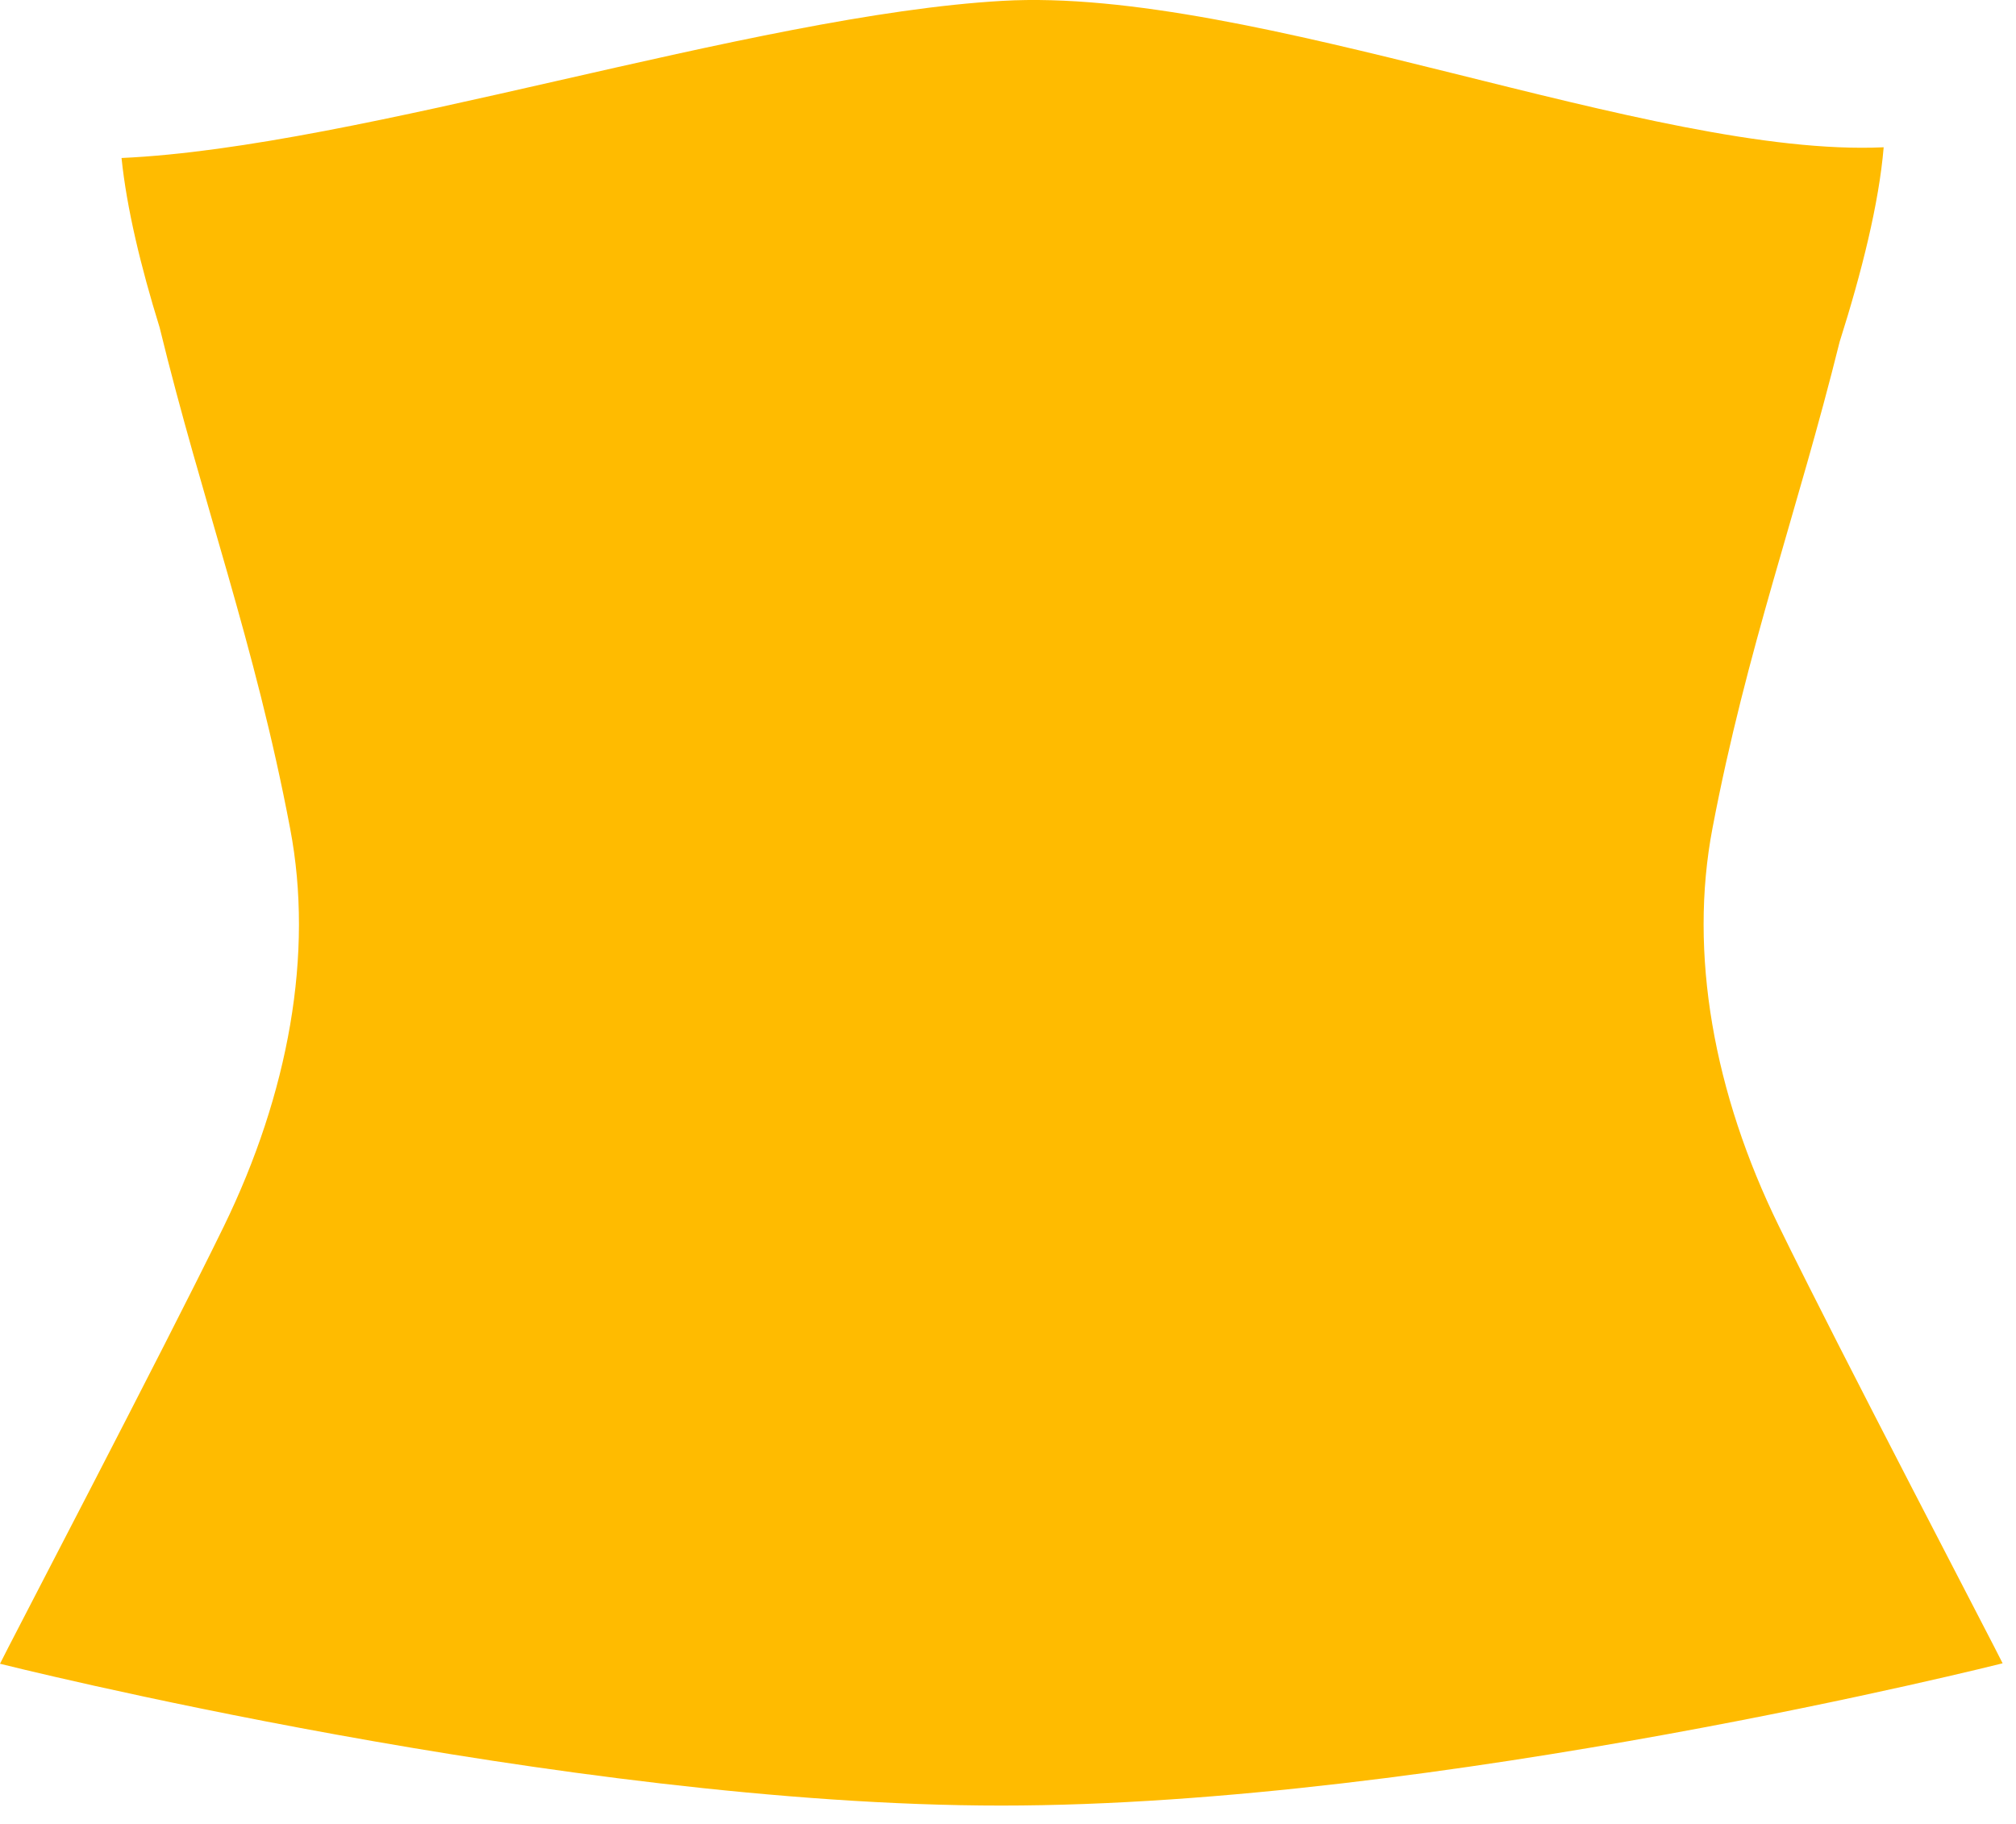 <svg width="105" height="95" viewBox="0 0 105 95" fill="none" xmlns="http://www.w3.org/2000/svg">
<path d="M8.313 17.054C7.332 13.889 6.597 10.836 6.33 8.229C18.788 7.671 39.123 0.792 52.218 0.044C65.313 -0.703 86.05 8.229 98.108 7.671C97.862 10.591 96.971 14.157 95.812 17.812C93.606 26.704 90.976 33.77 89.193 43.13C87.945 49.66 89.26 56.948 92.647 63.857C95.745 70.209 104.081 86.144 104.303 86.634C104.303 86.634 74.938 94.044 52.152 94.044C29.365 94.044 0 86.657 0 86.657C0.223 86.166 8.558 70.231 11.656 63.879C15.021 56.97 16.359 49.682 15.111 43.152C13.283 33.502 10.542 26.192 8.313 17.054Z" fill="#FFBB00"/>
</svg>
